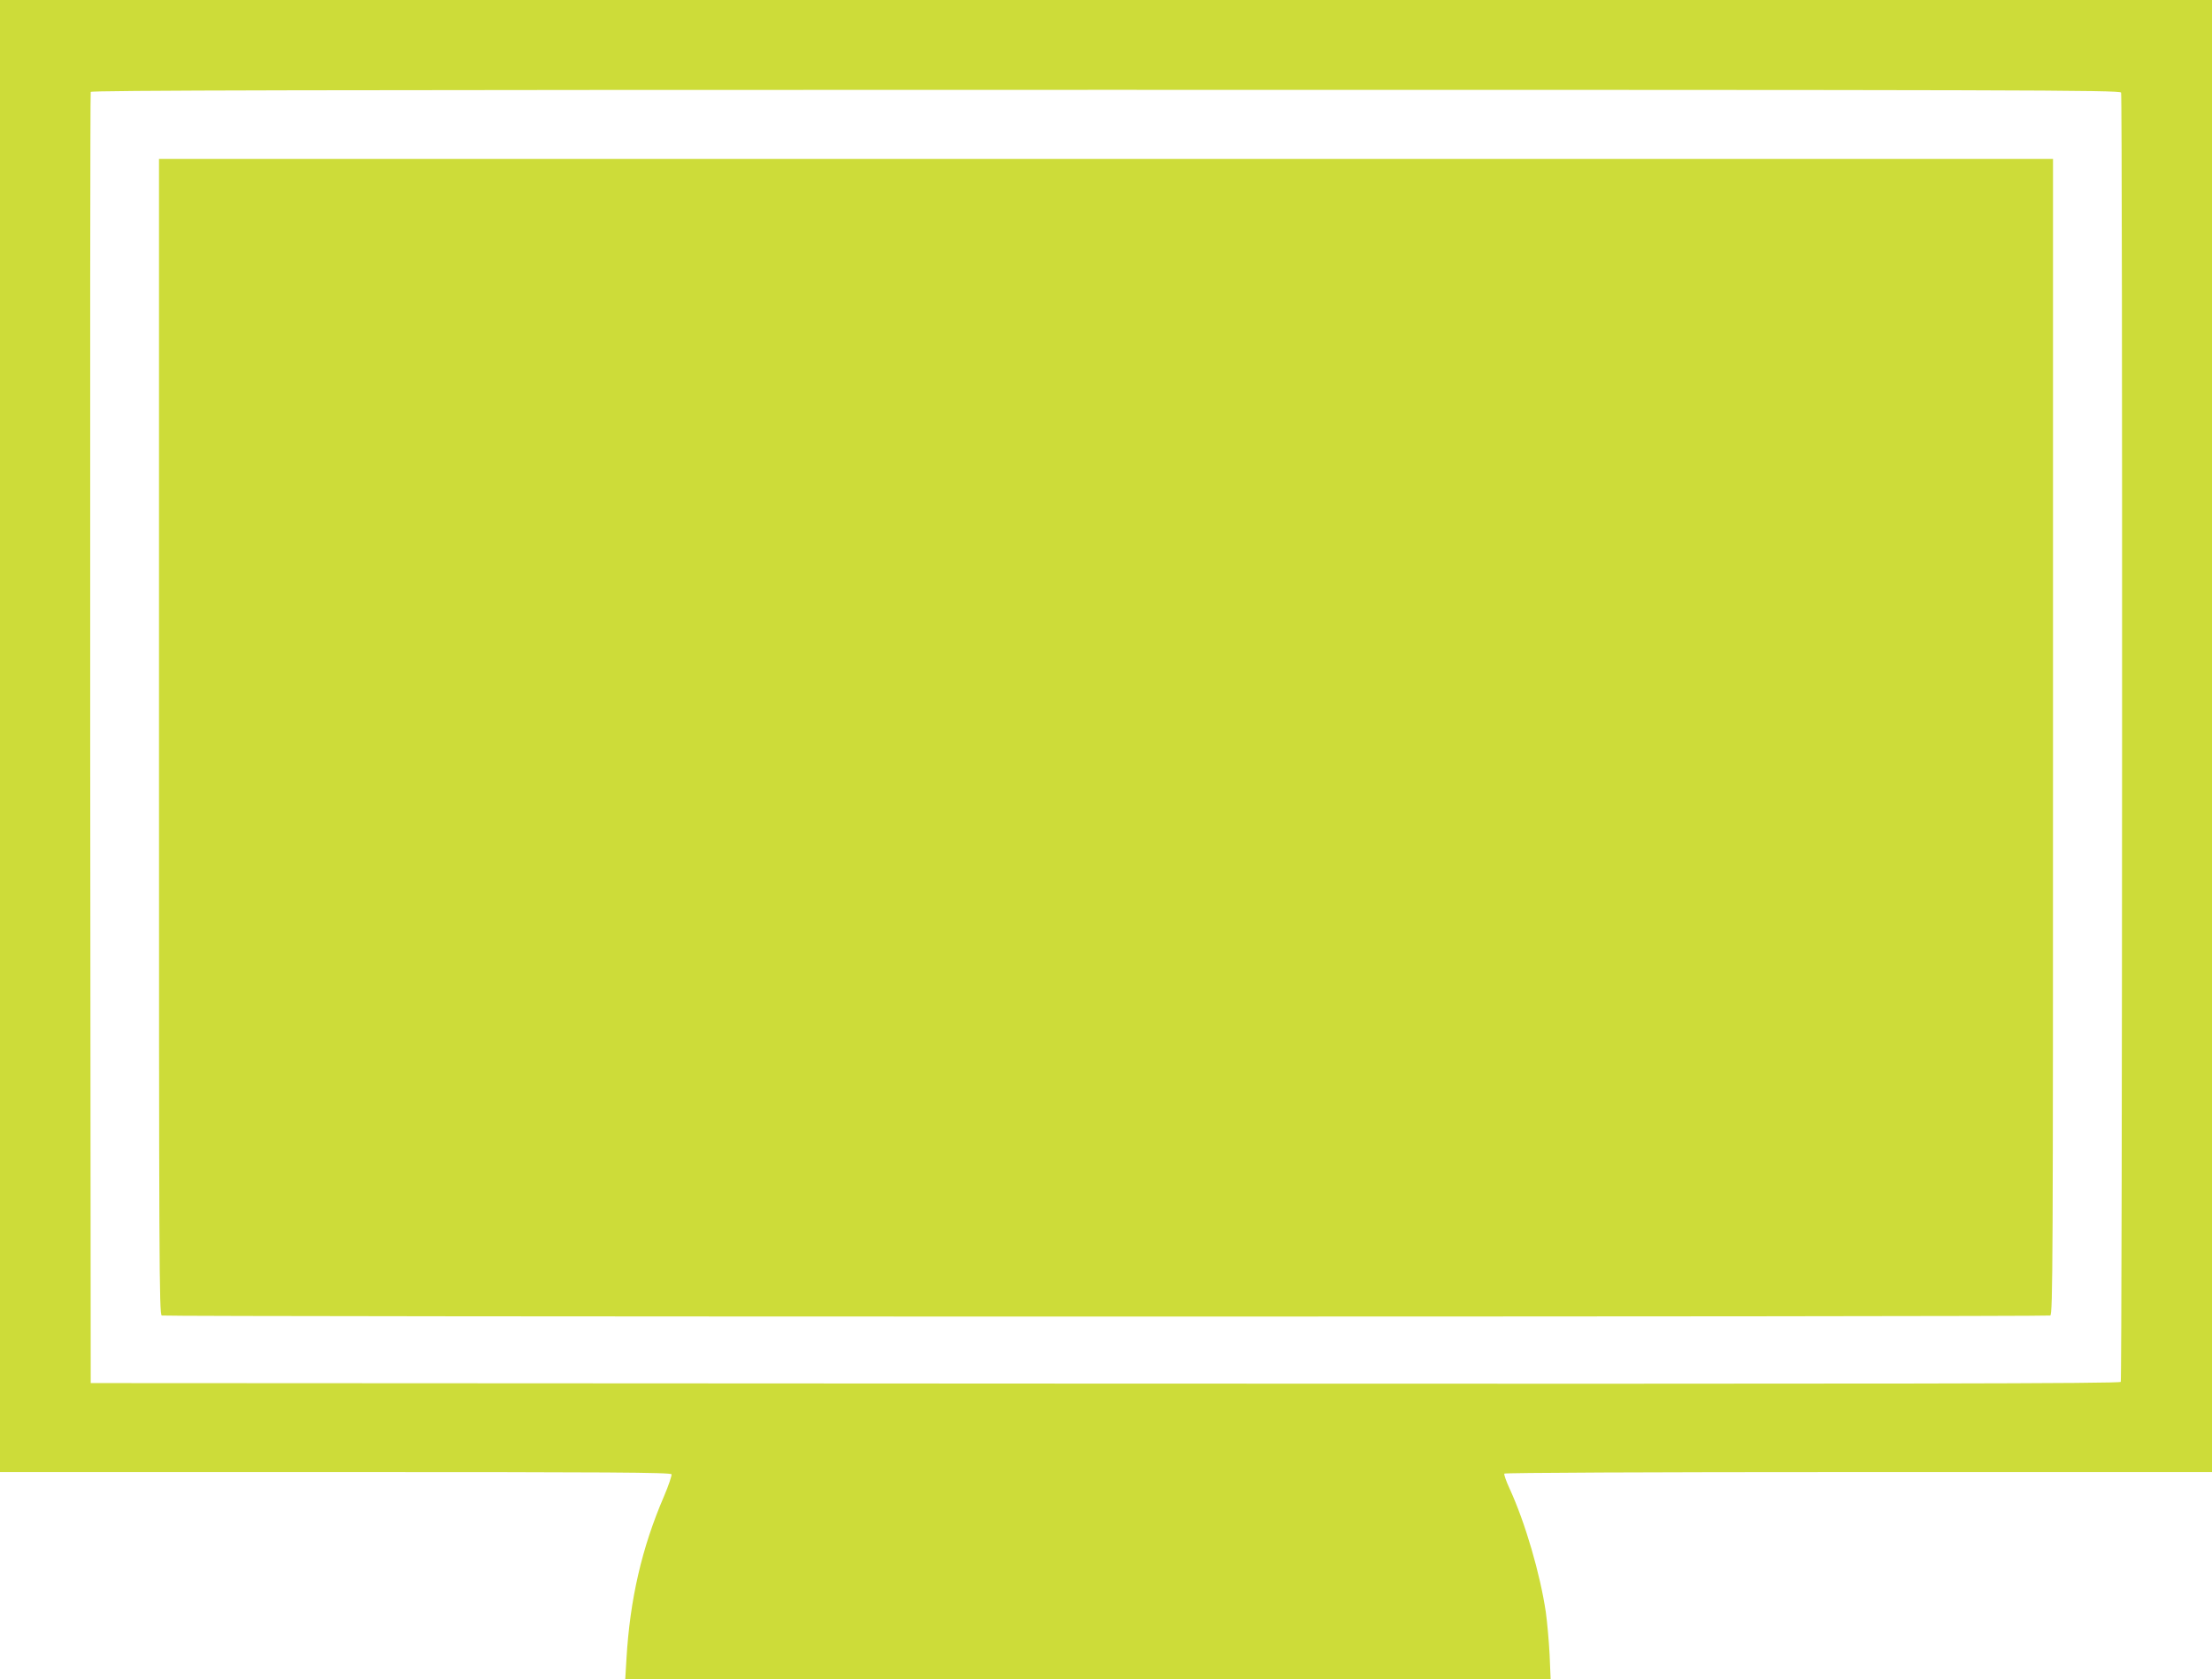 <?xml version="1.0" standalone="no"?>
<!DOCTYPE svg PUBLIC "-//W3C//DTD SVG 20010904//EN"
 "http://www.w3.org/TR/2001/REC-SVG-20010904/DTD/svg10.dtd">
<svg version="1.0" xmlns="http://www.w3.org/2000/svg"
 width="1280pt" height="972pt" viewBox="0 0 1280 972"
 preserveAspectRatio="xMidYMid meet">
<g transform="translate(0,972) scale(0.1,-0.1)"
fill="#cddc39" stroke="none">
<path d="M0 5460 l0 -4260 1940 0 c1585 0 1942 -2 1946 -13 2 -7 -17 -65 -44
-128 -128 -297 -197 -597 -217 -941 l-7 -118 2677 0 2678 0 -6 143 c-4 78 -14
189 -22 247 -33 221 -118 514 -209 713 -20 43 -34 83 -31 88 4 5 815 9 2051 9
l2044 0 0 4260 0 4260 -6400 0 -6400 0 0 -4260z m12274 3724 c9 -24 7 -7447
-2 -7462 -7 -10 -1189 -12 -5878 -10 l-5869 3 -3 3730 c-1 2052 0 3736 3 3743
3 9 1187 12 5874 12 5342 0 5869 -1 5875 -16z"/>
<path d="M920 5456 c0 -3040 1 -3344 16 -3350 21 -8 10907 -8 10928 0 15 6 16
310 16 3350 l0 3344 -5480 0 -5480 0 0 -3344z"/>
</g>
</svg>
